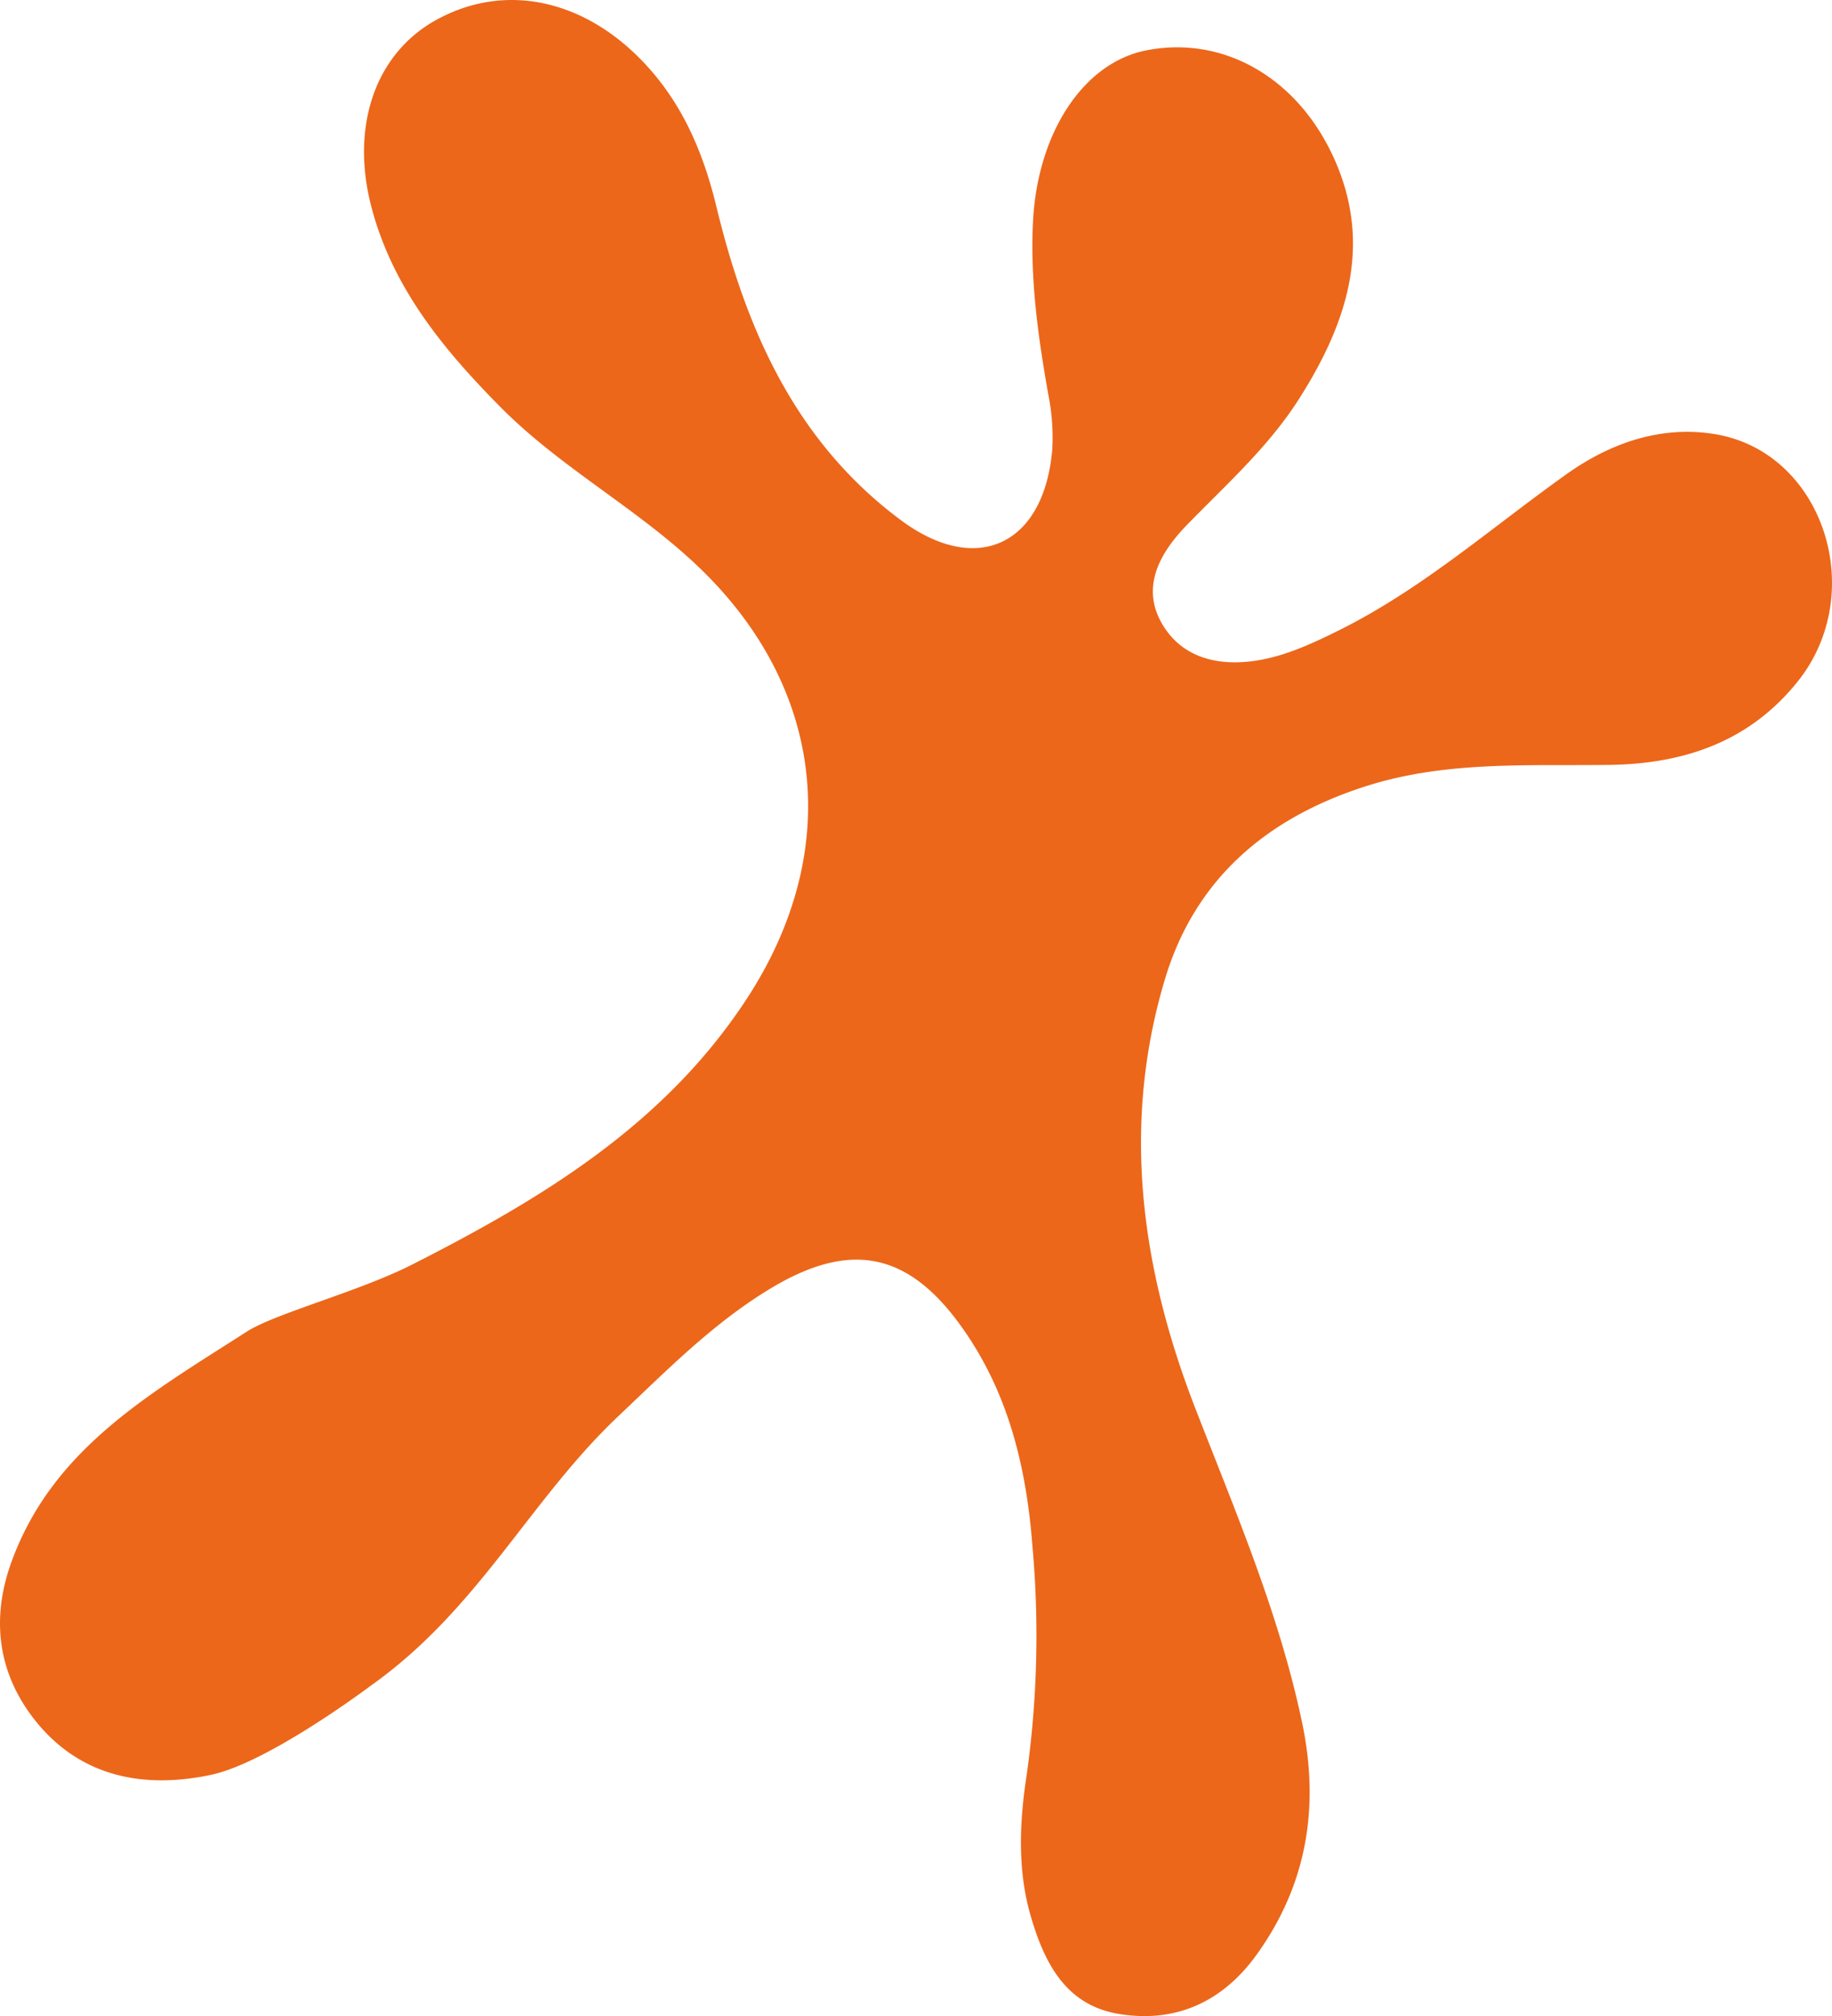 <svg xmlns="http://www.w3.org/2000/svg" xmlns:xlink="http://www.w3.org/1999/xlink" width="333.754" height="367.148" viewBox="0 0 333.754 367.148">
  <defs>
    <clipPath id="clip-path">
      <rect id="Rectangle_3" data-name="Rectangle 3" width="333.754" height="367.148" fill="#ec671a"/>
    </clipPath>
  </defs>
  <g id="Groupe_119" data-name="Groupe 119" transform="translate(0 0)">
    <g id="Groupe_7" data-name="Groupe 7" transform="translate(0 0)" clip-path="url(#clip-path)">
      <path id="Tracé_10" data-name="Tracé 10" d="M6.6,313.556c8.131,10.015,19.582,12.271,31.891,9.642,10.481-2.238,28.982-16.169,28.982-16.169,19.741-13.944,28.982-33.849,45.244-49.2,8.784-8.3,17.232-16.915,27.713-23.219,14.621-8.8,25.252-6.563,35.061,7.46,8.318,11.842,11.507,25.382,12.589,39.407a182.173,182.173,0,0,1-1.044,41.775c-1.305,8.5-1.734,17.344.8,25.886,2.48,8.392,6.341,15.964,15.852,17.587,10.369,1.772,18.967-2.107,25.158-10.649,9.288-12.812,11.6-27.079,8.355-42.447-4.178-19.843-12.141-38.362-19.433-57.142-9.9-25.494-13.521-51.641-5.52-78.235,5.5-18.239,18.594-29.355,36.665-35.1,14.528-4.623,29.41-3.655,44.293-3.86,13.577-.187,25.587-4.2,34.427-15.347,12.775-16.169,4.495-41.57-15.125-44.873-9.772-1.621-18.985,1.494-27.117,7.275-13.633,9.7-26.277,20.888-41.384,28.4-4.42,2.2-9.045,4.362-13.8,5.315-6.938,1.4-14.211.39-18.239-6.026-4.308-6.861-.8-13.221,4.233-18.405,7.143-7.35,14.845-14.192,20.4-22.9,8.486-13.3,13.428-27.434,6.826-42.987C236.868,14.287,222.974,6.361,208.8,9.177c-11.432,2.257-19.769,14.994-20.608,31.108-.541,10.63.932,21.037,2.76,31.443a39.555,39.555,0,0,1,.746,10.144C190.206,99.2,177.991,105,164.171,94.76c-19.246-14.267-28.254-34.744-33.681-57.217C127.954,27.118,123.813,17.663,115.906,10,105.145-.428,91.344-2.983,79.39,3.675,68.349,9.811,63.743,23.09,67.734,37.972c3.9,14.584,13.129,25.755,23.5,36.218,11.19,11.283,25.494,18.706,36.8,29.8C150.5,126.052,153.3,155.425,136.1,181.8c-15.013,23.032-37.486,36.553-61.133,48.545-9.642,4.888-24.989,8.879-30.082,12.2C27.246,253.868,9.417,263.91,1.994,284.7c-3.786,10.63-2.145,20.515,4.606,28.851" transform="translate(0.002 0.001)" fill="#ec671a"/>
    </g>
  </g>
</svg>
